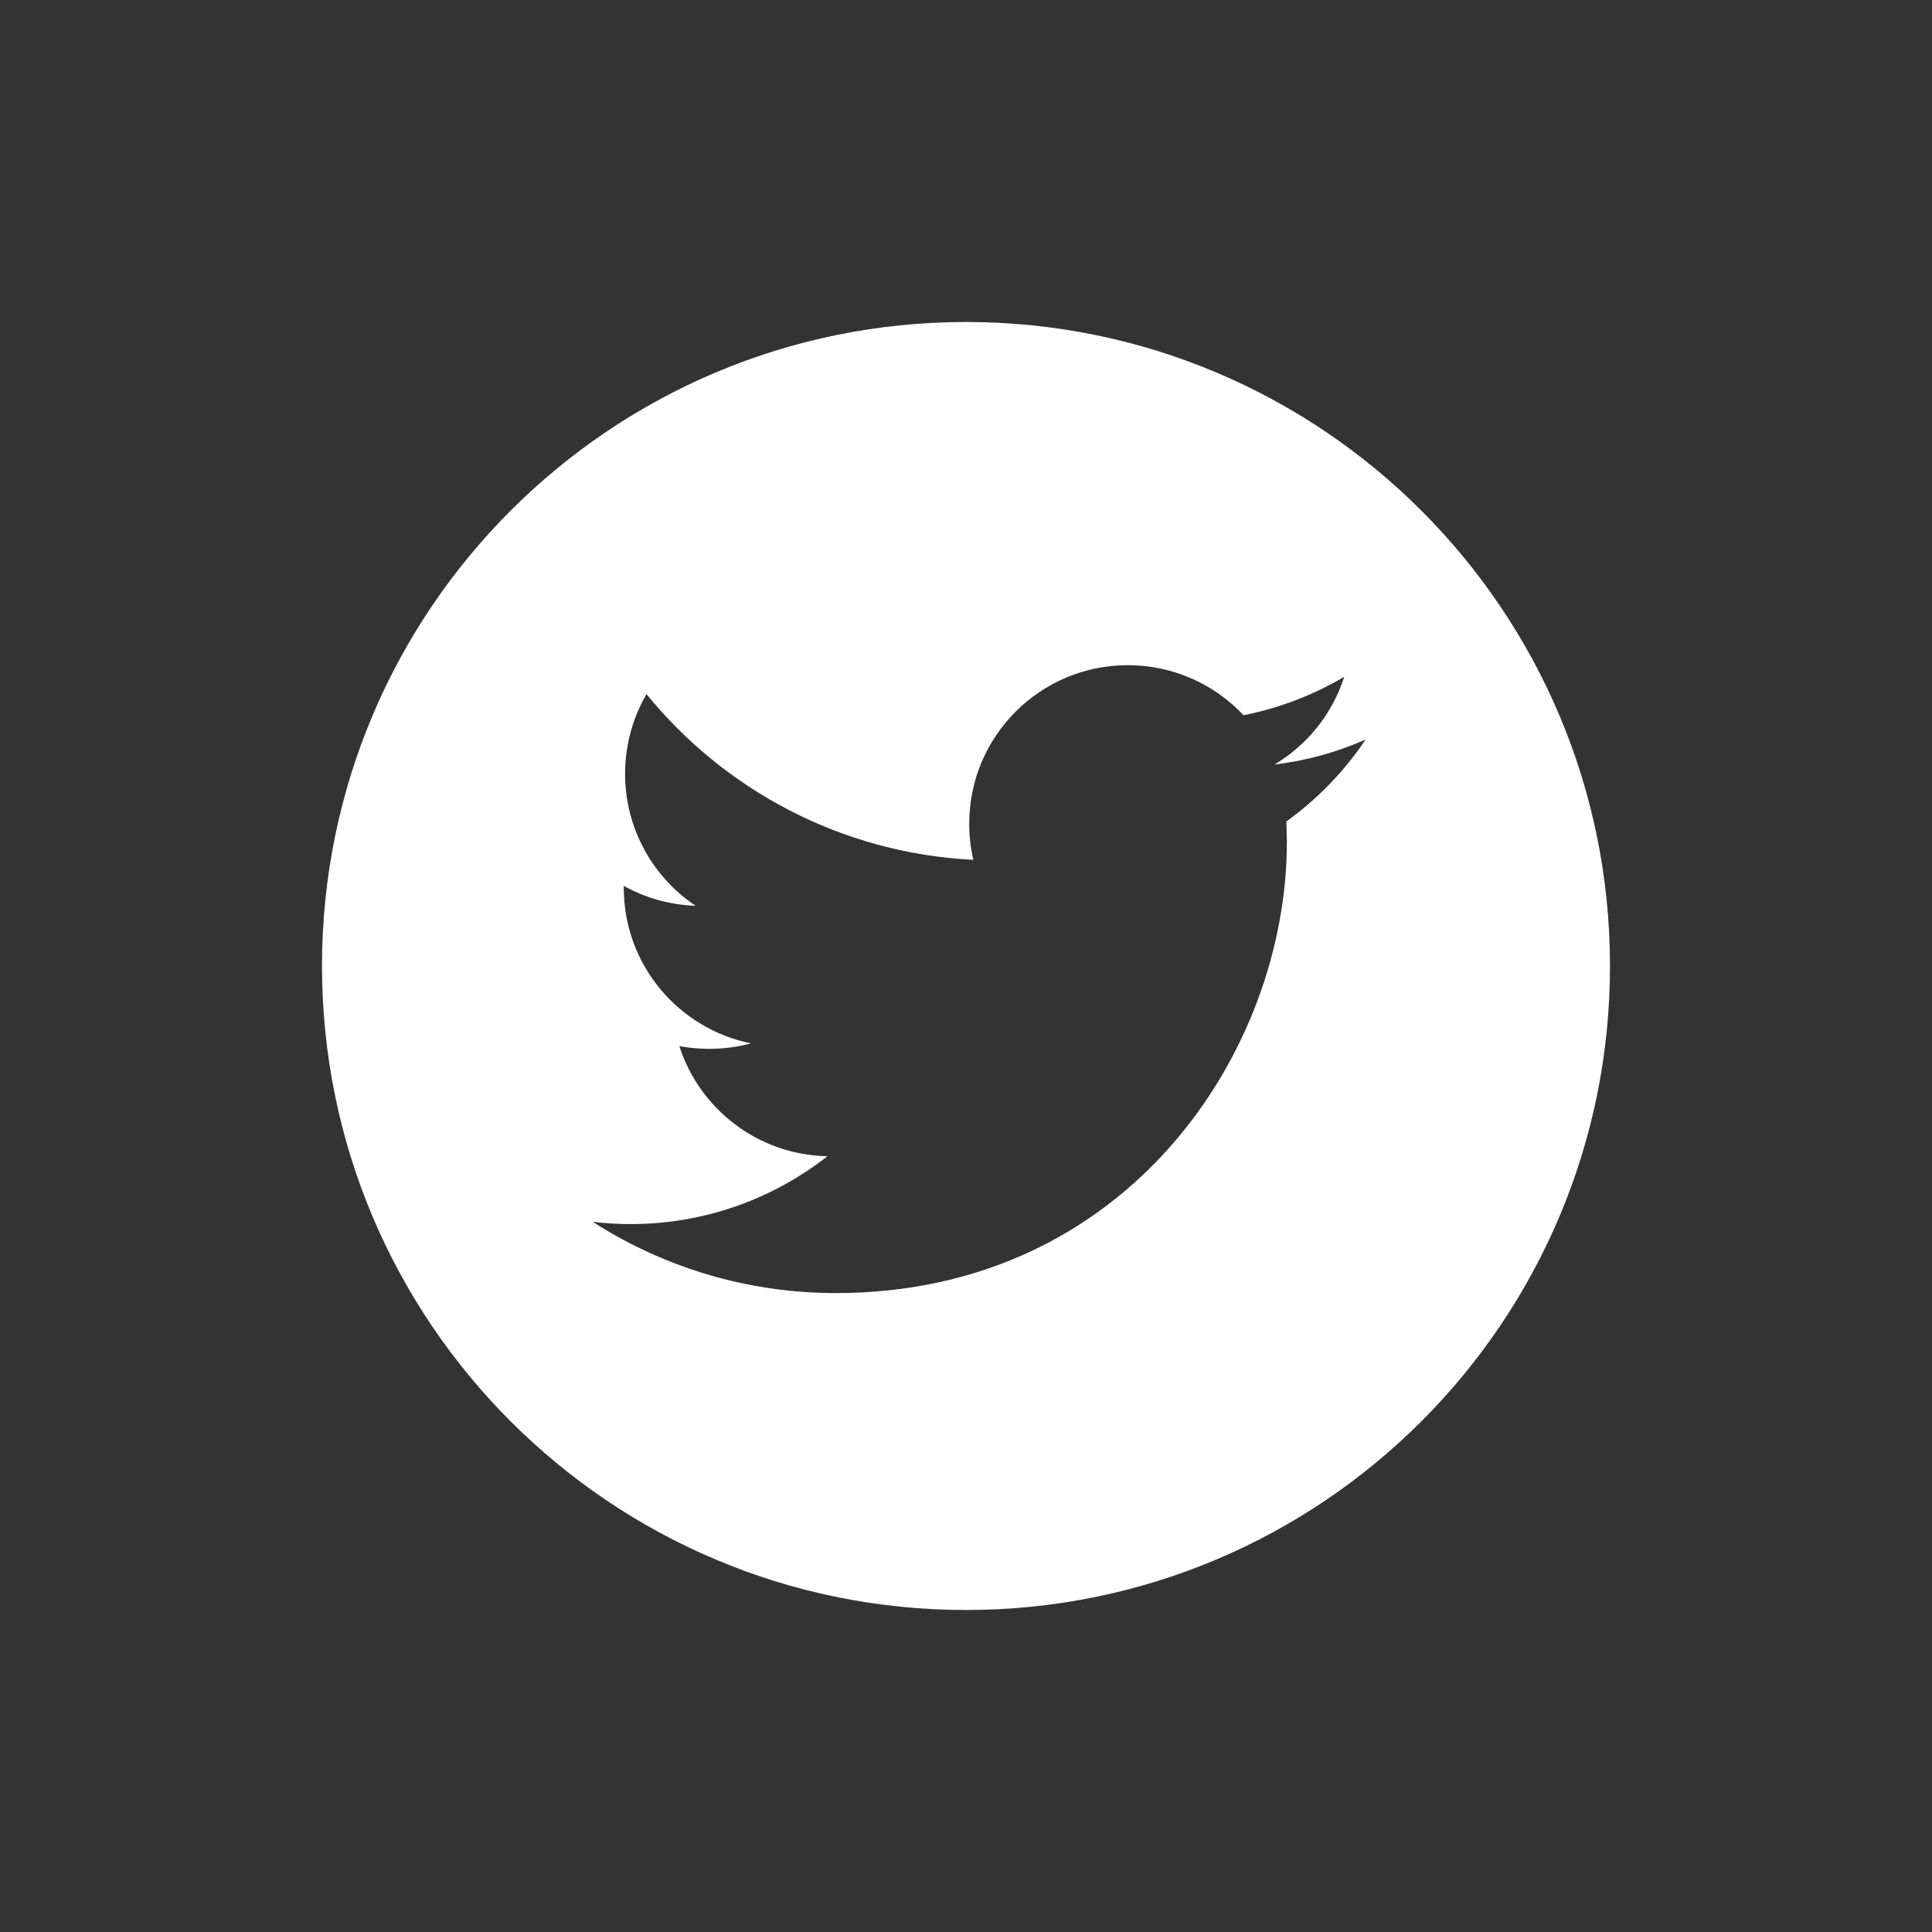 <svg width="48" height="48" viewBox="0 0 48 48" fill="none" xmlns="http://www.w3.org/2000/svg">
<rect x="0" y="0" width="48" height="48" fill="#333333" stroke="none"/>
<g clip-path="url(#clip0_7_207)">
<path d="M24 8C15.164 8 8 15.164 8 24C8 32.836 15.164 40 24 40C32.836 40 40 32.836 40 24C40 15.162 32.836 8 24 8ZM31.96 20.408L31.972 20.918C31.972 26.126 28.01 32.126 20.764 32.126C18.54 32.126 16.47 31.474 14.726 30.356C15.034 30.392 15.348 30.412 15.666 30.412C17.512 30.412 19.21 29.782 20.558 28.726C18.834 28.694 17.38 27.554 16.878 25.99C17.12 26.036 17.364 26.058 17.62 26.058C17.98 26.058 18.328 26.012 18.658 25.922C16.856 25.558 15.498 23.968 15.498 22.06V22.01C16.03 22.306 16.636 22.482 17.282 22.504C16.226 21.798 15.53 20.592 15.53 19.226C15.53 18.504 15.724 17.828 16.062 17.246C18.004 19.63 20.908 21.198 24.182 21.362C24.114 21.074 24.08 20.772 24.08 20.464C24.08 18.29 25.844 16.526 28.02 16.526C29.152 16.526 30.176 17.004 30.896 17.77C31.792 17.592 32.636 17.264 33.398 16.814C33.104 17.734 32.48 18.506 31.666 18.994C32.46 18.9 33.222 18.686 33.928 18.374C33.4 19.162 32.73 19.856 31.96 20.408Z" fill="white"/>
</g>
<defs>
<clipPath id="clip0_7_207">
<rect width="32" height="32" fill="white" transform="translate(8 8)"/>
</clipPath>
</defs>
</svg>
